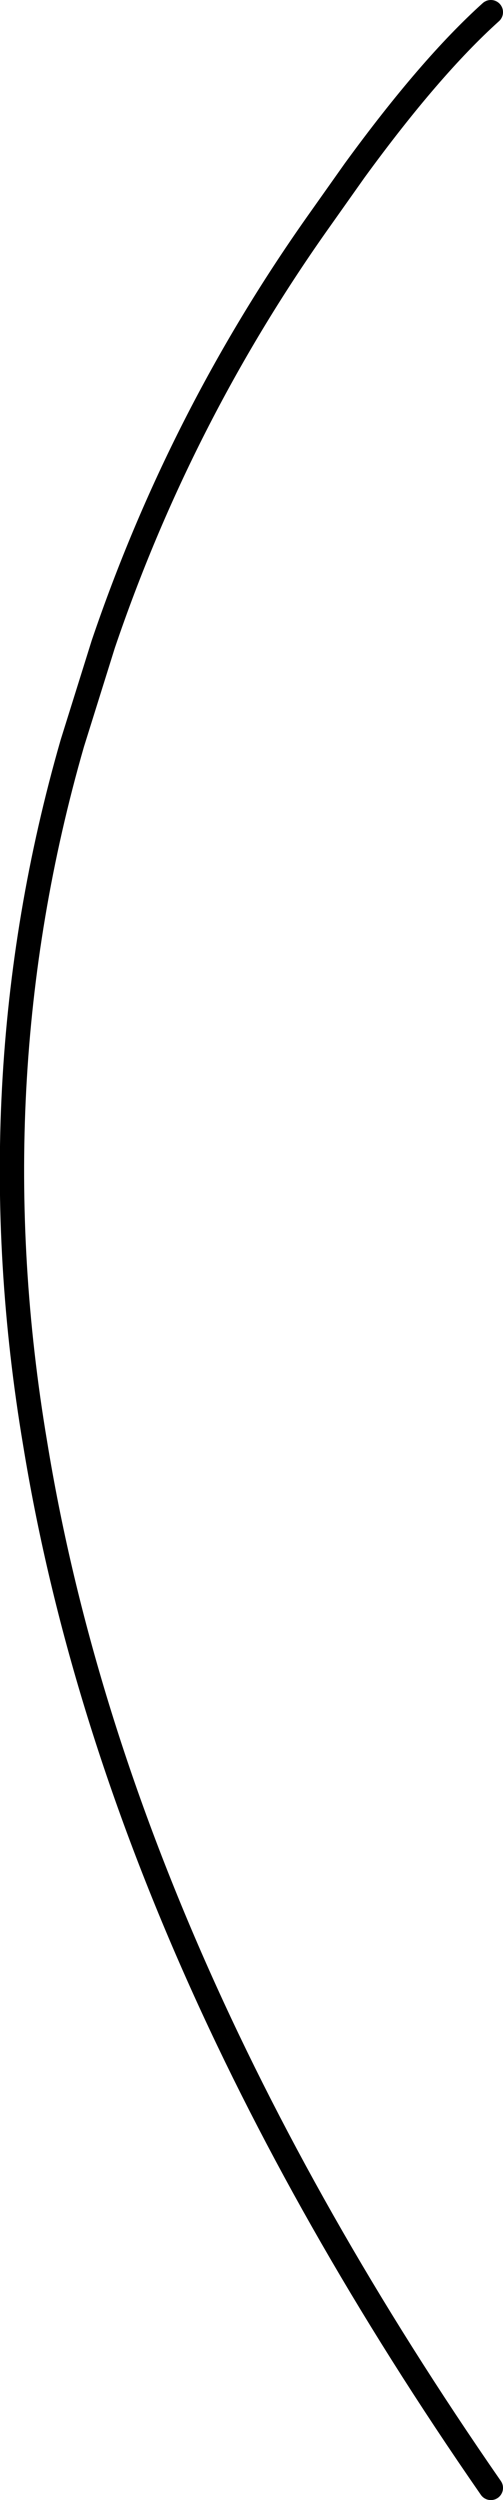 <?xml version="1.0" encoding="UTF-8" standalone="no"?>
<svg xmlns:xlink="http://www.w3.org/1999/xlink" height="205.5px" width="41.4px" xmlns="http://www.w3.org/2000/svg">
  <g transform="matrix(1.0, 0.0, 0.0, 1.0, 53.7, 76.75)">
    <path d="M-13.3 127.75 Q-44.0 83.5 -50.8 41.95 -55.8 12.3 -47.75 -15.65 L-45.2 -23.8 Q-38.9 -42.35 -27.65 -58.3 L-24.5 -62.75 Q-18.3 -71.25 -13.3 -75.75" fill="none" stroke="#000000" stroke-linecap="round" stroke-linejoin="round" stroke-width="2.0"/>
  </g>
</svg>
